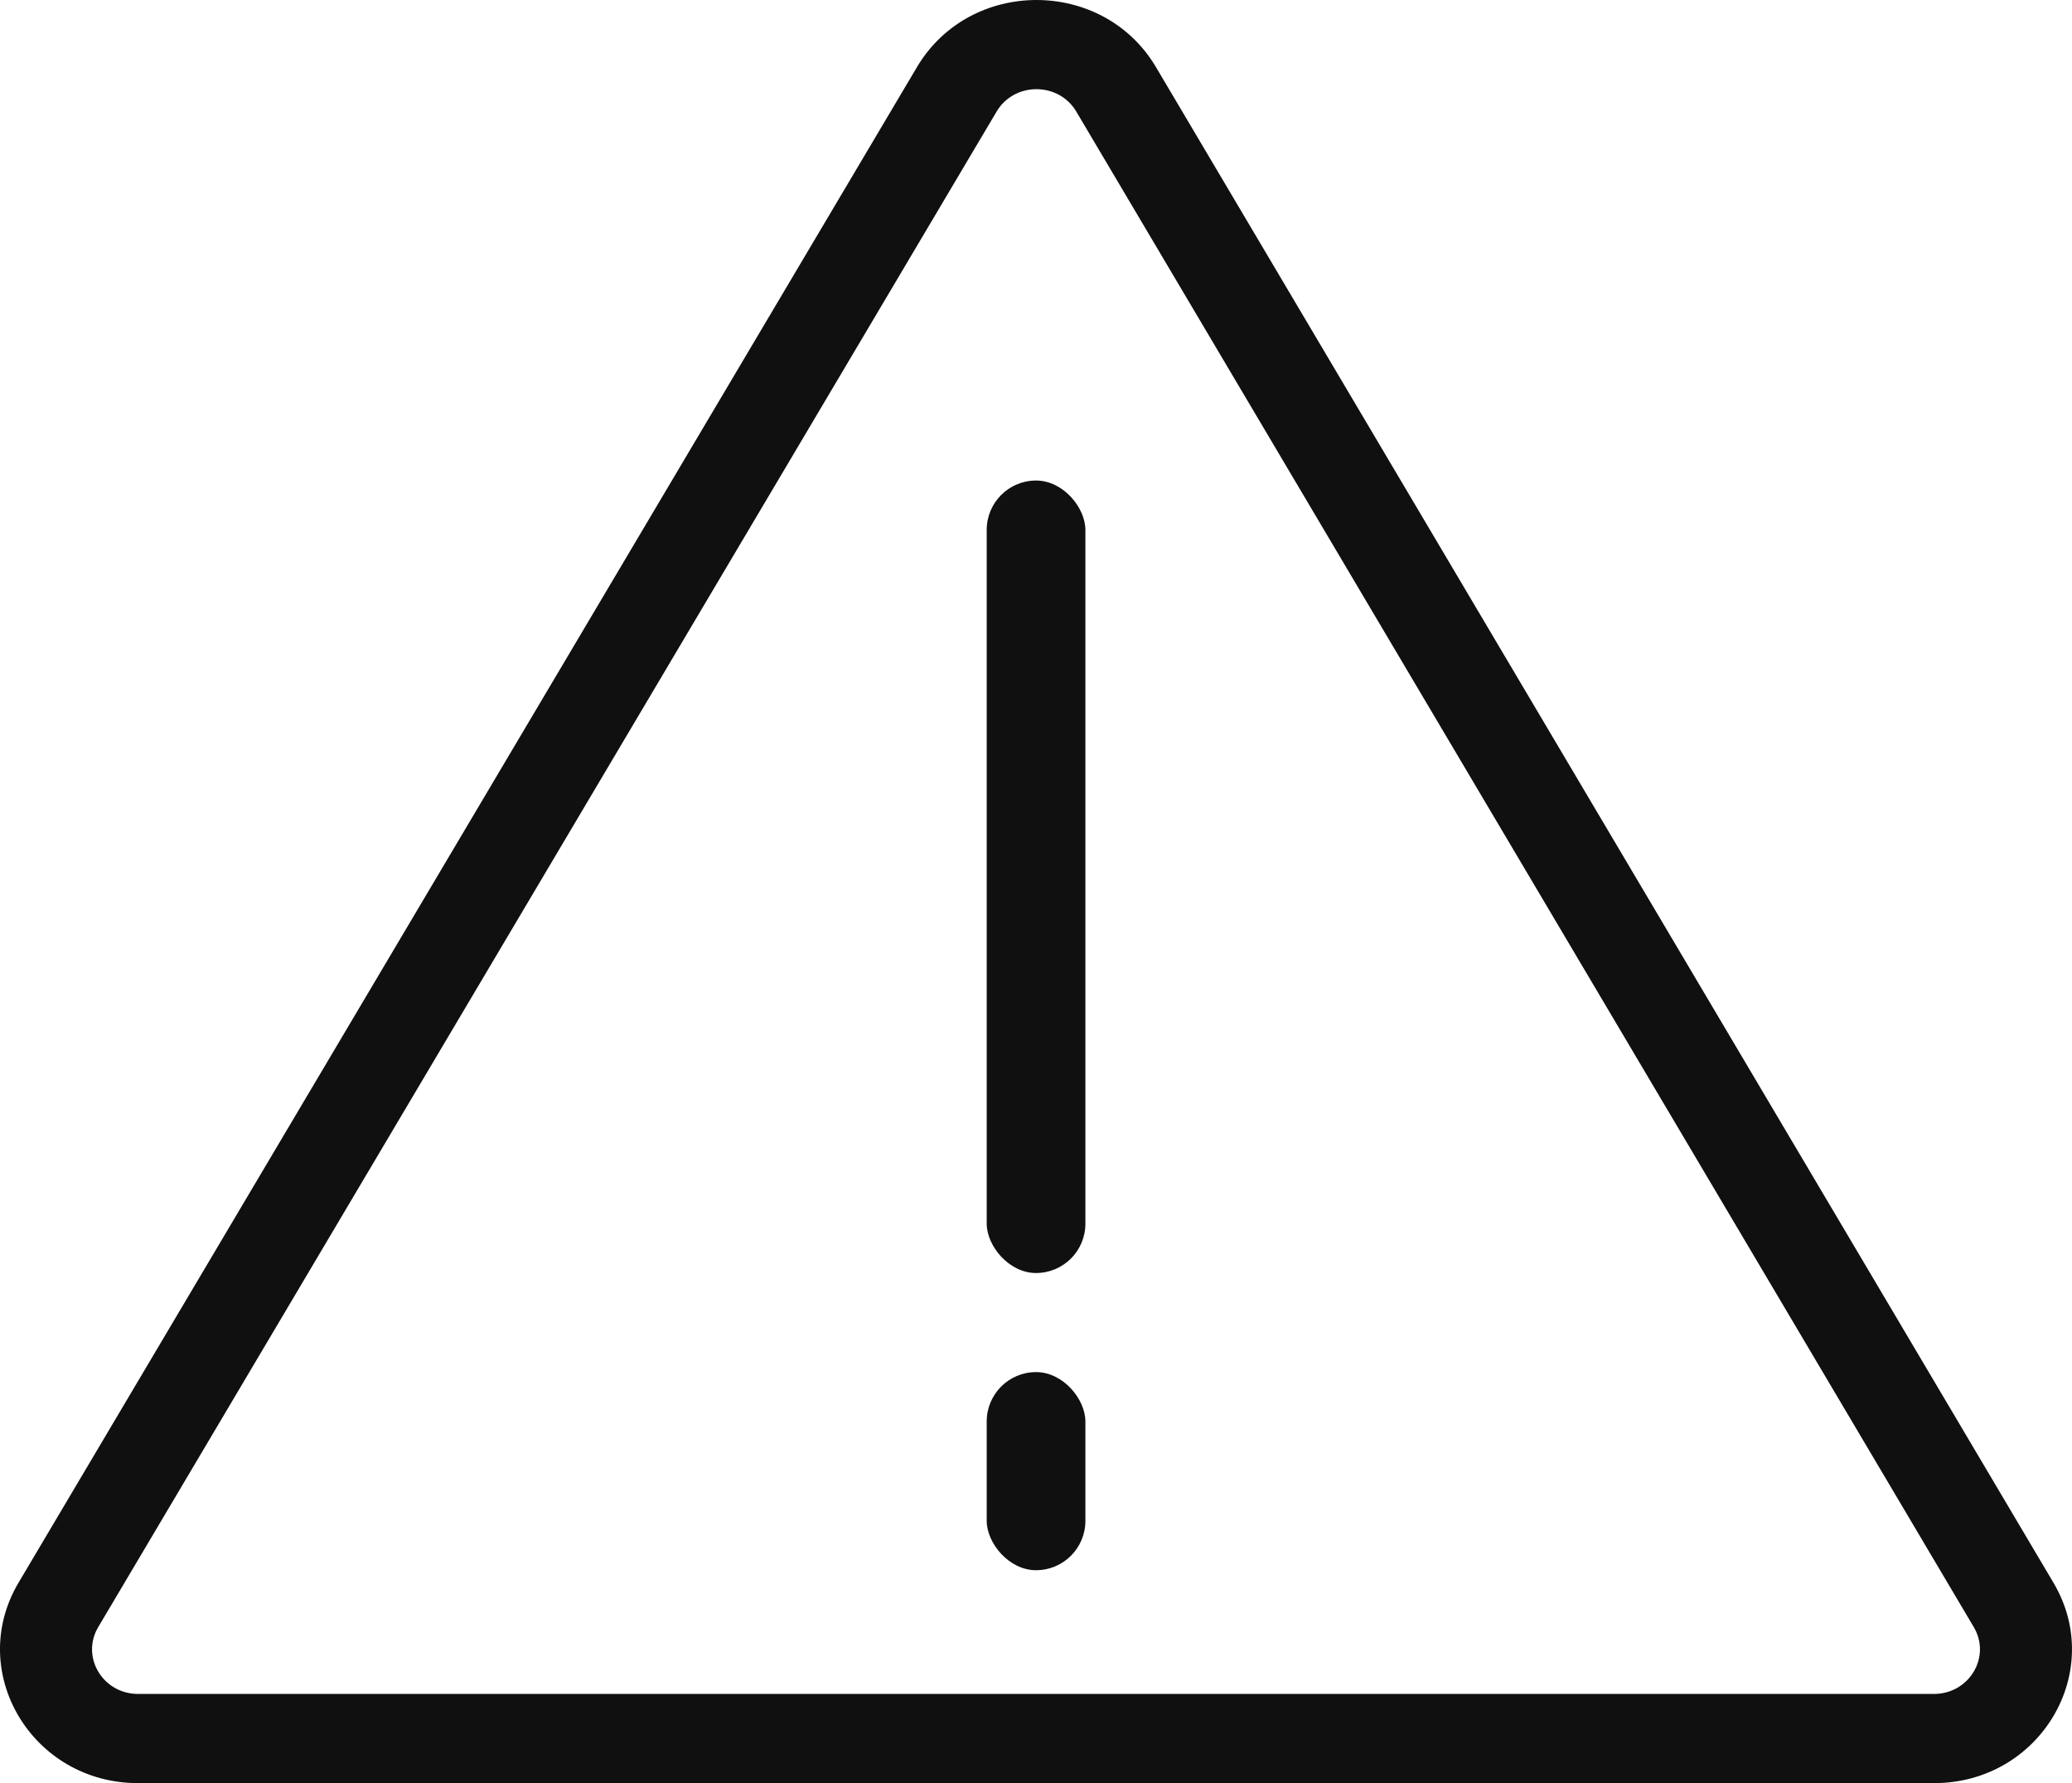 <svg width="43" height="37" viewBox="0 0 43 37" fill="none" xmlns="http://www.w3.org/2000/svg">
<path fill-rule="evenodd" clip-rule="evenodd" d="M2.865 37C0.665 37 -0.712 34.691 0.385 32.84L19.03 1.392C20.131 -0.464 22.89 -0.464 23.99 1.393L42.615 32.841C43.711 34.692 42.335 37 40.135 37L2.865 37ZM2.038 33.763C1.673 34.38 2.132 35.149 2.865 35.149L40.135 35.149C40.868 35.149 41.327 34.38 40.962 33.763L22.336 2.315C21.97 1.696 21.05 1.696 20.683 2.314L2.038 33.763Z" fill="#101010"/>
<rect x="20.477" y="9.971" width="2.048" height="16.444" rx="1.024" fill="#101010"/>
<rect x="20.477" y="28.471" width="2.048" height="4.111" rx="1.024" fill="#101010"/>
</svg>
